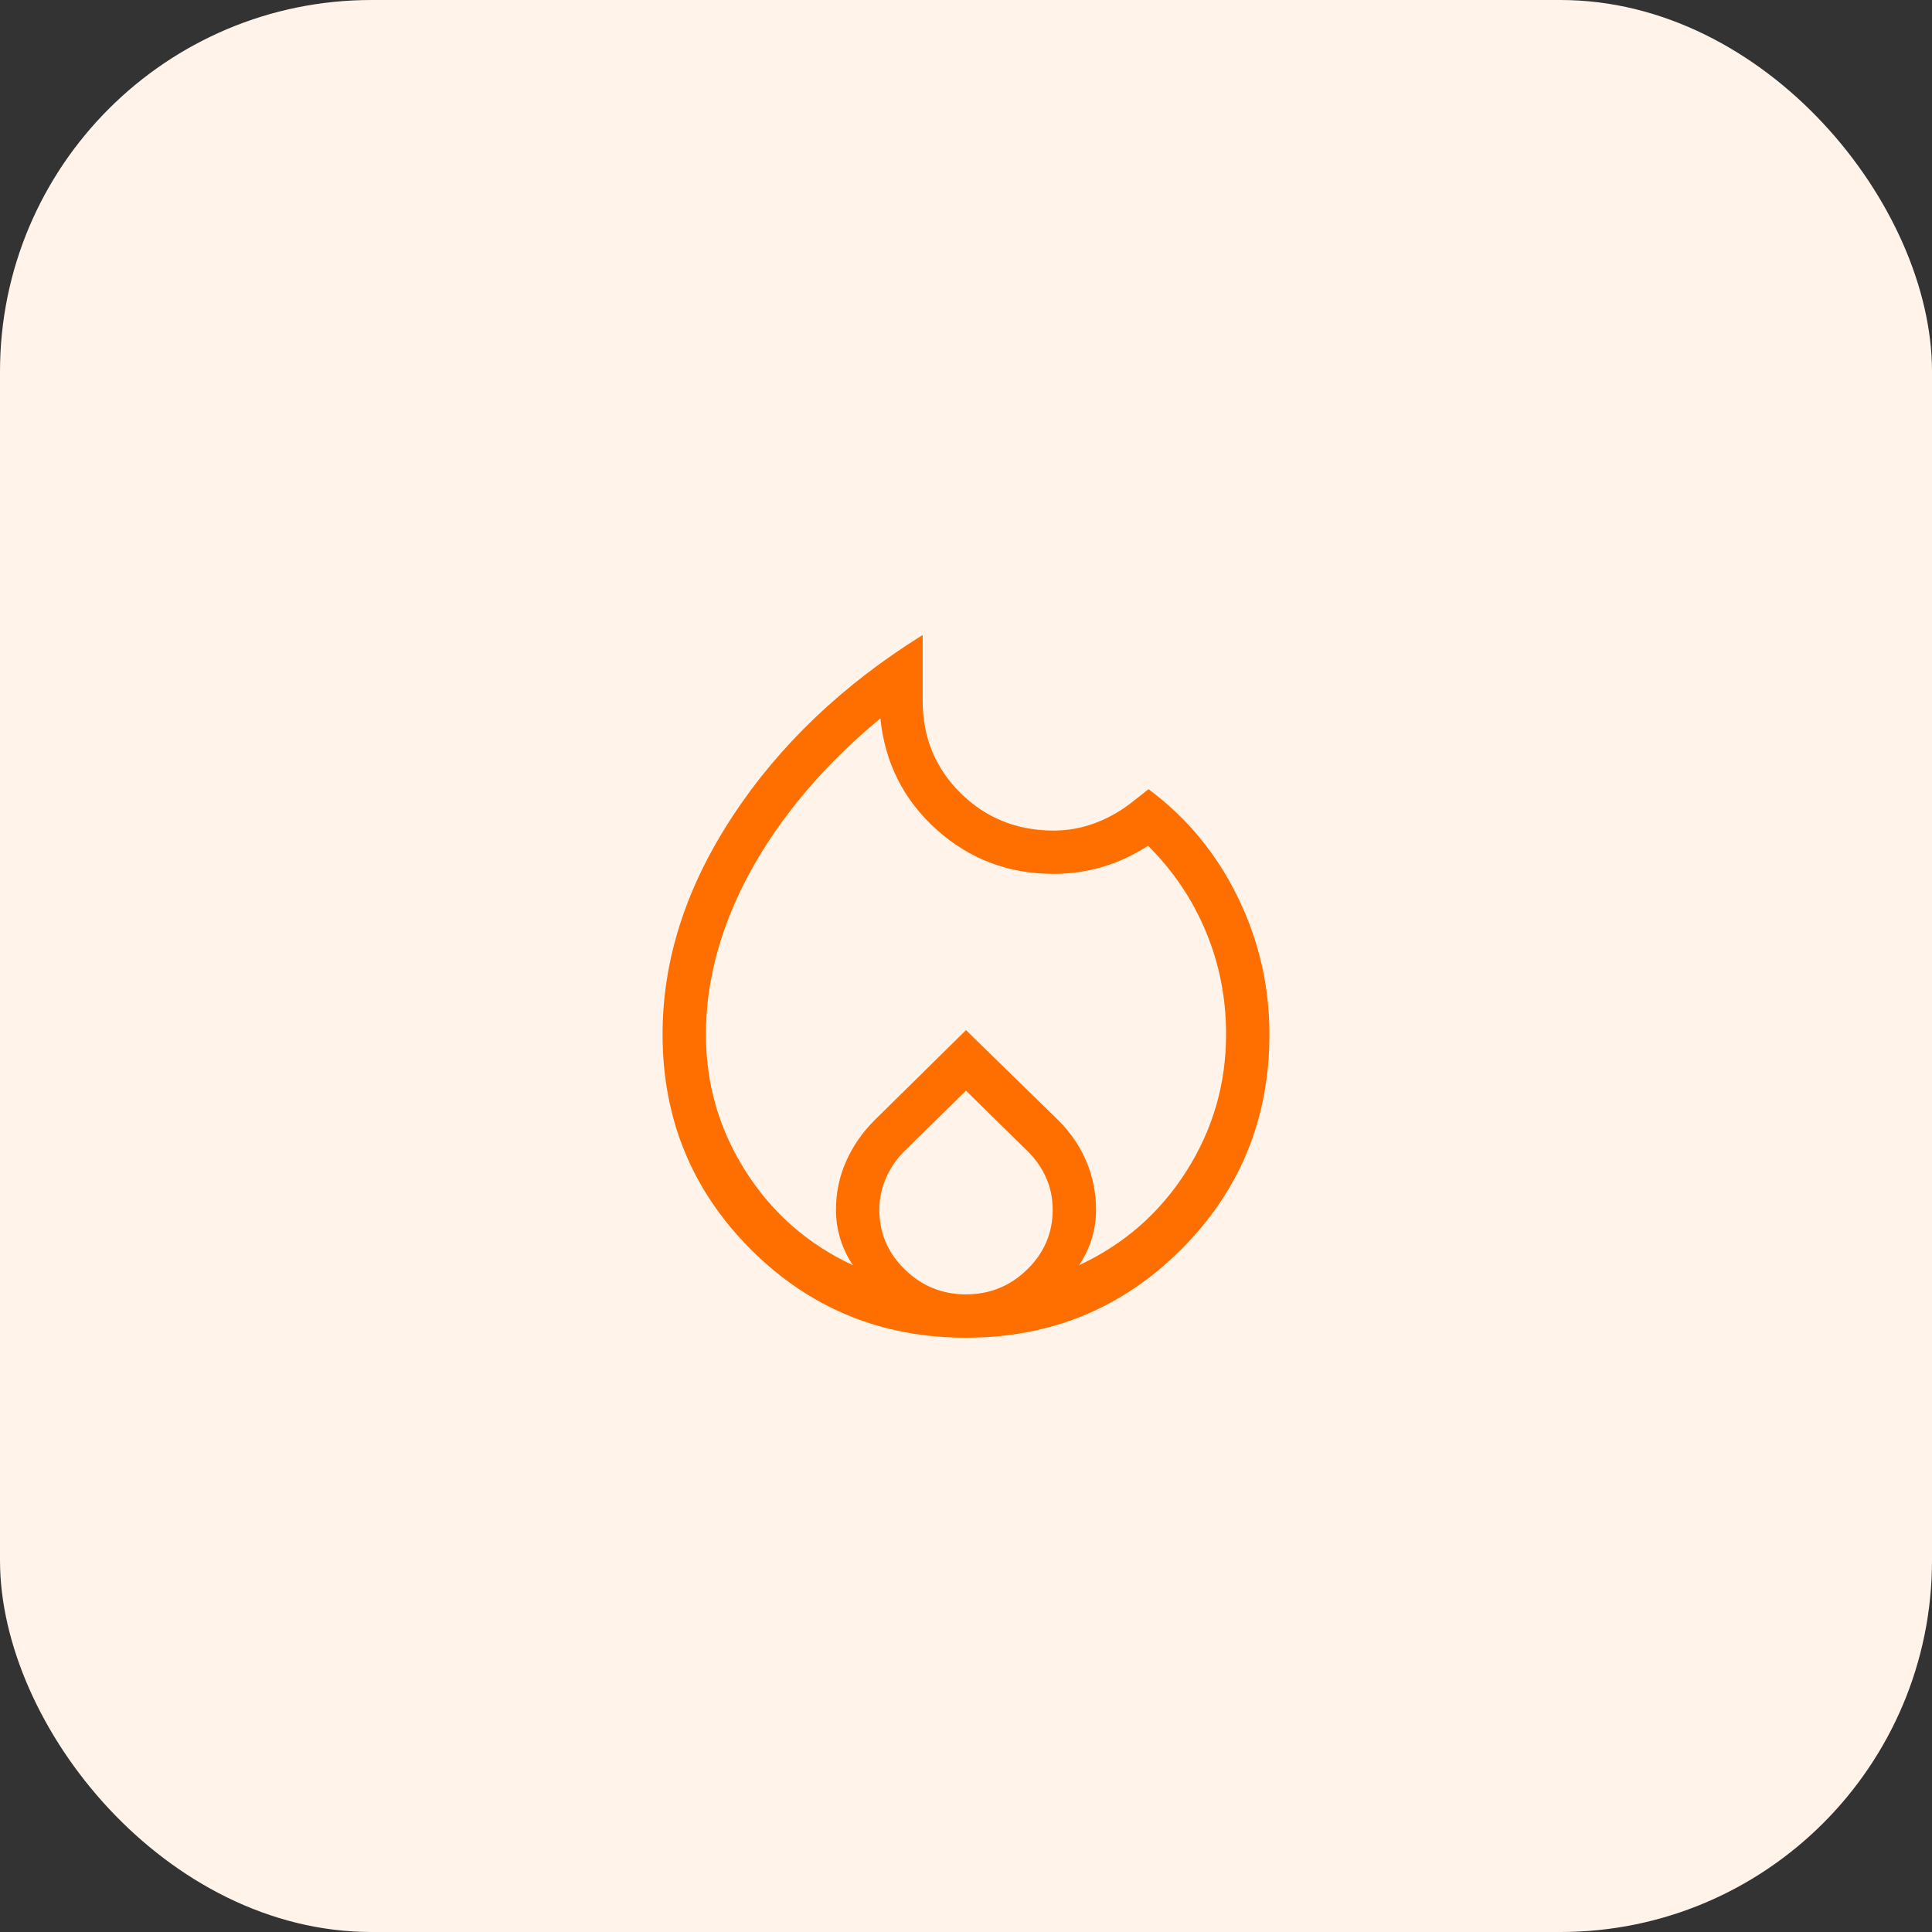 <svg width="52" height="52" viewBox="0 0 52 52" fill="none" xmlns="http://www.w3.org/2000/svg">
<rect x="0" y="0" width="52" height="52" fill="#333333" stroke="none"/>
<rect width="52" height="52" rx="10" fill="#FFF3EA"/>
<mask id="mask0_946_5148" style="mask-type:alpha" maskUnits="userSpaceOnUse" x="12" y="11" width="28" height="29">
<rect x="12" y="11.504" width="28" height="28" fill="#D9D9D9"/>
</mask>
<g mask="url(#mask0_946_5148)">
<path d="M19 27.838C19 29.178 19.357 30.409 20.072 31.53C20.787 32.651 21.748 33.492 22.956 34.053C22.801 33.821 22.687 33.58 22.612 33.33C22.537 33.08 22.5 32.825 22.5 32.563C22.5 32.105 22.59 31.671 22.771 31.261C22.953 30.852 23.207 30.483 23.534 30.155L26 27.726L28.488 30.155C28.816 30.483 29.066 30.852 29.24 31.261C29.413 31.671 29.5 32.105 29.5 32.563C29.5 32.825 29.462 33.08 29.388 33.33C29.313 33.58 29.198 33.821 29.044 34.053C30.251 33.492 31.212 32.651 31.927 31.53C32.642 30.409 33 29.178 33 27.838C33 26.866 32.82 25.947 32.46 25.082C32.101 24.216 31.581 23.443 30.9 22.763C30.511 23.016 30.103 23.205 29.675 23.332C29.247 23.458 28.81 23.521 28.362 23.521C27.142 23.521 26.089 23.122 25.204 22.325C24.32 21.528 23.817 20.531 23.696 19.335C22.937 19.961 22.267 20.62 21.683 21.31C21.1 22 20.609 22.708 20.21 23.433C19.812 24.157 19.51 24.889 19.306 25.628C19.102 26.367 19 27.103 19 27.838ZM26 29.355L24.337 30.988C24.123 31.202 23.958 31.445 23.842 31.717C23.725 31.989 23.667 32.271 23.667 32.563C23.667 33.185 23.895 33.72 24.352 34.167C24.809 34.614 25.358 34.838 26 34.838C26.642 34.838 27.191 34.614 27.648 34.167C28.105 33.72 28.333 33.185 28.333 32.563C28.333 32.252 28.275 31.965 28.158 31.702C28.042 31.44 27.876 31.202 27.662 30.988L26 29.355ZM24.833 17.091V18.855C24.833 19.845 25.174 20.675 25.855 21.347C26.537 22.019 27.372 22.355 28.362 22.355C28.727 22.355 29.083 22.293 29.429 22.169C29.775 22.046 30.103 21.868 30.411 21.636L30.913 21.242C31.933 21.998 32.731 22.96 33.305 24.127C33.879 25.294 34.167 26.531 34.167 27.838C34.167 30.114 33.375 32.045 31.791 33.629C30.207 35.212 28.276 36.005 26 36.005C23.723 36.005 21.793 35.212 20.209 33.629C18.625 32.045 17.833 30.114 17.833 27.838C17.833 25.838 18.461 23.882 19.717 21.971C20.972 20.059 22.678 18.433 24.833 17.091Z" fill="#FF6F00"/>
</g>
</svg>
